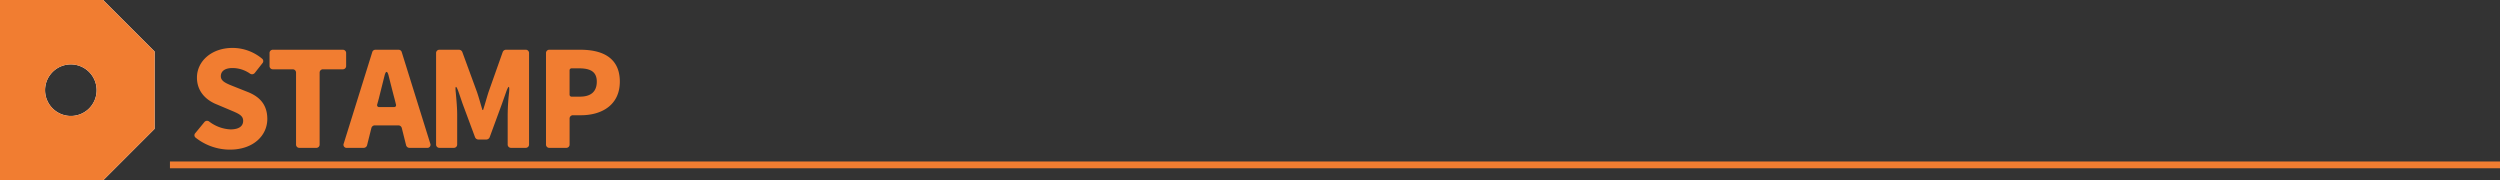 <svg xmlns="http://www.w3.org/2000/svg" width="736.983" height="53.171" viewBox="0 0 736.983 53.171">
  <rect x="0" y="0" width="736.983" height="53.171" fill="#333333" stroke="none"/>
  <g id="グループ_188" data-name="グループ 188" transform="translate(-3825.66 -3179.722)">
    <g id="グループ_185" data-name="グループ 185">
      <g id="グループ_183" data-name="グループ 183">
        <path id="パス_482" data-name="パス 482" d="M3871.235,3194.913V3217.7l-15.191,15.192H3825.66v-53.171h30.384Zm-17.09,11.394a7.6,7.6,0,1,0-7.6,7.6A7.569,7.569,0,0,0,3854.145,3206.307Z" fill="#fff"/>
      </g>
      <g id="グループ_184" data-name="グループ 184">
        <path id="パス_483" data-name="パス 483" d="M3871.235,3194.913V3217.7l-15.191,15.192H3825.66v-53.171h30.384Zm-17.09,11.394a7.6,7.6,0,1,0-7.6,7.6A7.569,7.569,0,0,0,3854.145,3206.307Z" fill="#f17d31"/>
      </g>
    </g>
    <g id="グループ_187" data-name="グループ 187">
      <g id="グループ_186" data-name="グループ 186">
        <path id="パス_484" data-name="パス 484" d="M3883.351,3220.322a.893.893,0,0,1-.122-1.349l2.658-3.233a1.01,1.01,0,0,1,1.472-.163,11.2,11.2,0,0,0,6.219,2.291c2.577,0,3.764-.981,3.764-2.536,0-1.678-1.6-2.209-4.091-3.273l-3.683-1.555c-3.027-1.186-5.849-3.723-5.849-7.9,0-4.868,4.336-8.755,10.472-8.755a13.6,13.6,0,0,1,8.755,3.191.915.915,0,0,1,.081,1.309l-2.25,2.865a1.034,1.034,0,0,1-1.431.2,9.06,9.06,0,0,0-5.155-1.636c-2.127,0-3.435.859-3.435,2.413,0,1.595,1.8,2.209,4.377,3.232l3.6,1.431c3.6,1.432,5.728,3.846,5.728,7.937,0,4.827-4.05,9.041-11.046,9.041A16.3,16.3,0,0,1,3883.351,3220.322Z" fill="#f17d31"/>
        <path id="パス_485" data-name="パス 485" d="M3912.931,3222.286v-21.108a.967.967,0,0,0-1.023-1.024h-5.768a.965.965,0,0,1-1.023-1.022v-3.723a.965.965,0,0,1,1.023-1.022h20.536a.966.966,0,0,1,1.023,1.022v3.723a.966.966,0,0,1-1.023,1.022h-5.768a.967.967,0,0,0-1.023,1.024v21.108a.966.966,0,0,1-1.023,1.023h-4.909A.966.966,0,0,1,3912.931,3222.286Z" fill="#f17d31"/>
        <path id="パス_486" data-name="パス 486" d="M3945.374,3222.531l-1.269-5.072a1.045,1.045,0,0,0-.981-.777h-7a1.047,1.047,0,0,0-.983.777l-1.267,5.072a1.044,1.044,0,0,1-.983.778h-4.908a.924.924,0,0,1-.982-1.309l8.387-26.877a.958.958,0,0,1,.94-.736h6.831a.959.959,0,0,1,.941.736l8.387,26.877a.925.925,0,0,1-.982,1.309h-5.155A1.043,1.043,0,0,1,3945.374,3222.531Zm-7.9-11.25h4.335c.451,0,.7-.285.574-.777l-.409-1.636c-.573-2.127-1.187-4.581-1.76-6.872-.367-1.432-.818-1.432-1.186,0l-1.719,6.872-.449,1.636A.572.572,0,0,0,3937.479,3211.281Z" fill="#f17d31"/>
        <path id="パス_487" data-name="パス 487" d="M3954.213,3222.286v-26.877a.966.966,0,0,1,1.023-1.022H3961a1.073,1.073,0,0,1,.941.654l4.336,11.822c.573,1.678,1.064,3.519,1.6,5.278h.2c.573-1.759,1.064-3.6,1.6-5.278l4.173-11.781a1.058,1.058,0,0,1,.981-.7h5.769a.965.965,0,0,1,1.022,1.022v26.877a.966.966,0,0,1-1.022,1.023h-4.255a.966.966,0,0,1-1.023-1.023v-8.877a62.614,62.614,0,0,1,.408-6.382c.206-2.168-.122-2.25-.858-.205l-1.227,3.479-3.641,9.9a1.072,1.072,0,0,1-.941.654h-2.414a1.07,1.07,0,0,1-.94-.654l-3.683-9.9-1.186-3.479c-.736-2.045-1.063-1.963-.819.205.206,2.209.411,4.582.411,6.382v8.877a.968.968,0,0,1-1.024,1.023h-4.172A.967.967,0,0,1,3954.213,3222.286Z" fill="#f17d31"/>
        <path id="パス_488" data-name="パス 488" d="M3986.617,3222.286v-26.877a.965.965,0,0,1,1.023-1.022h9.122c6.342,0,11.619,2.25,11.619,9.408,0,6.873-5.318,9.9-11.455,9.9h-2.332a.966.966,0,0,0-1.023,1.024v7.567a.966.966,0,0,1-1.022,1.023h-4.909A.966.966,0,0,1,3986.617,3222.286Zm7.569-14.072h2.413c3.395,0,4.991-1.6,4.991-4.419,0-2.9-1.842-3.927-5.2-3.927h-2.209a.58.58,0,0,0-.615.614v7.118A.58.58,0,0,0,3994.186,3208.214Z" fill="#f17d31"/>
      </g>
    </g>
    <line id="線_4" data-name="線 4" x2="686.885" transform="translate(3875.758 3228.325)" fill="none" stroke="#f17d31" stroke-miterlimit="10" stroke-width="2"/>
  </g>
</svg>
